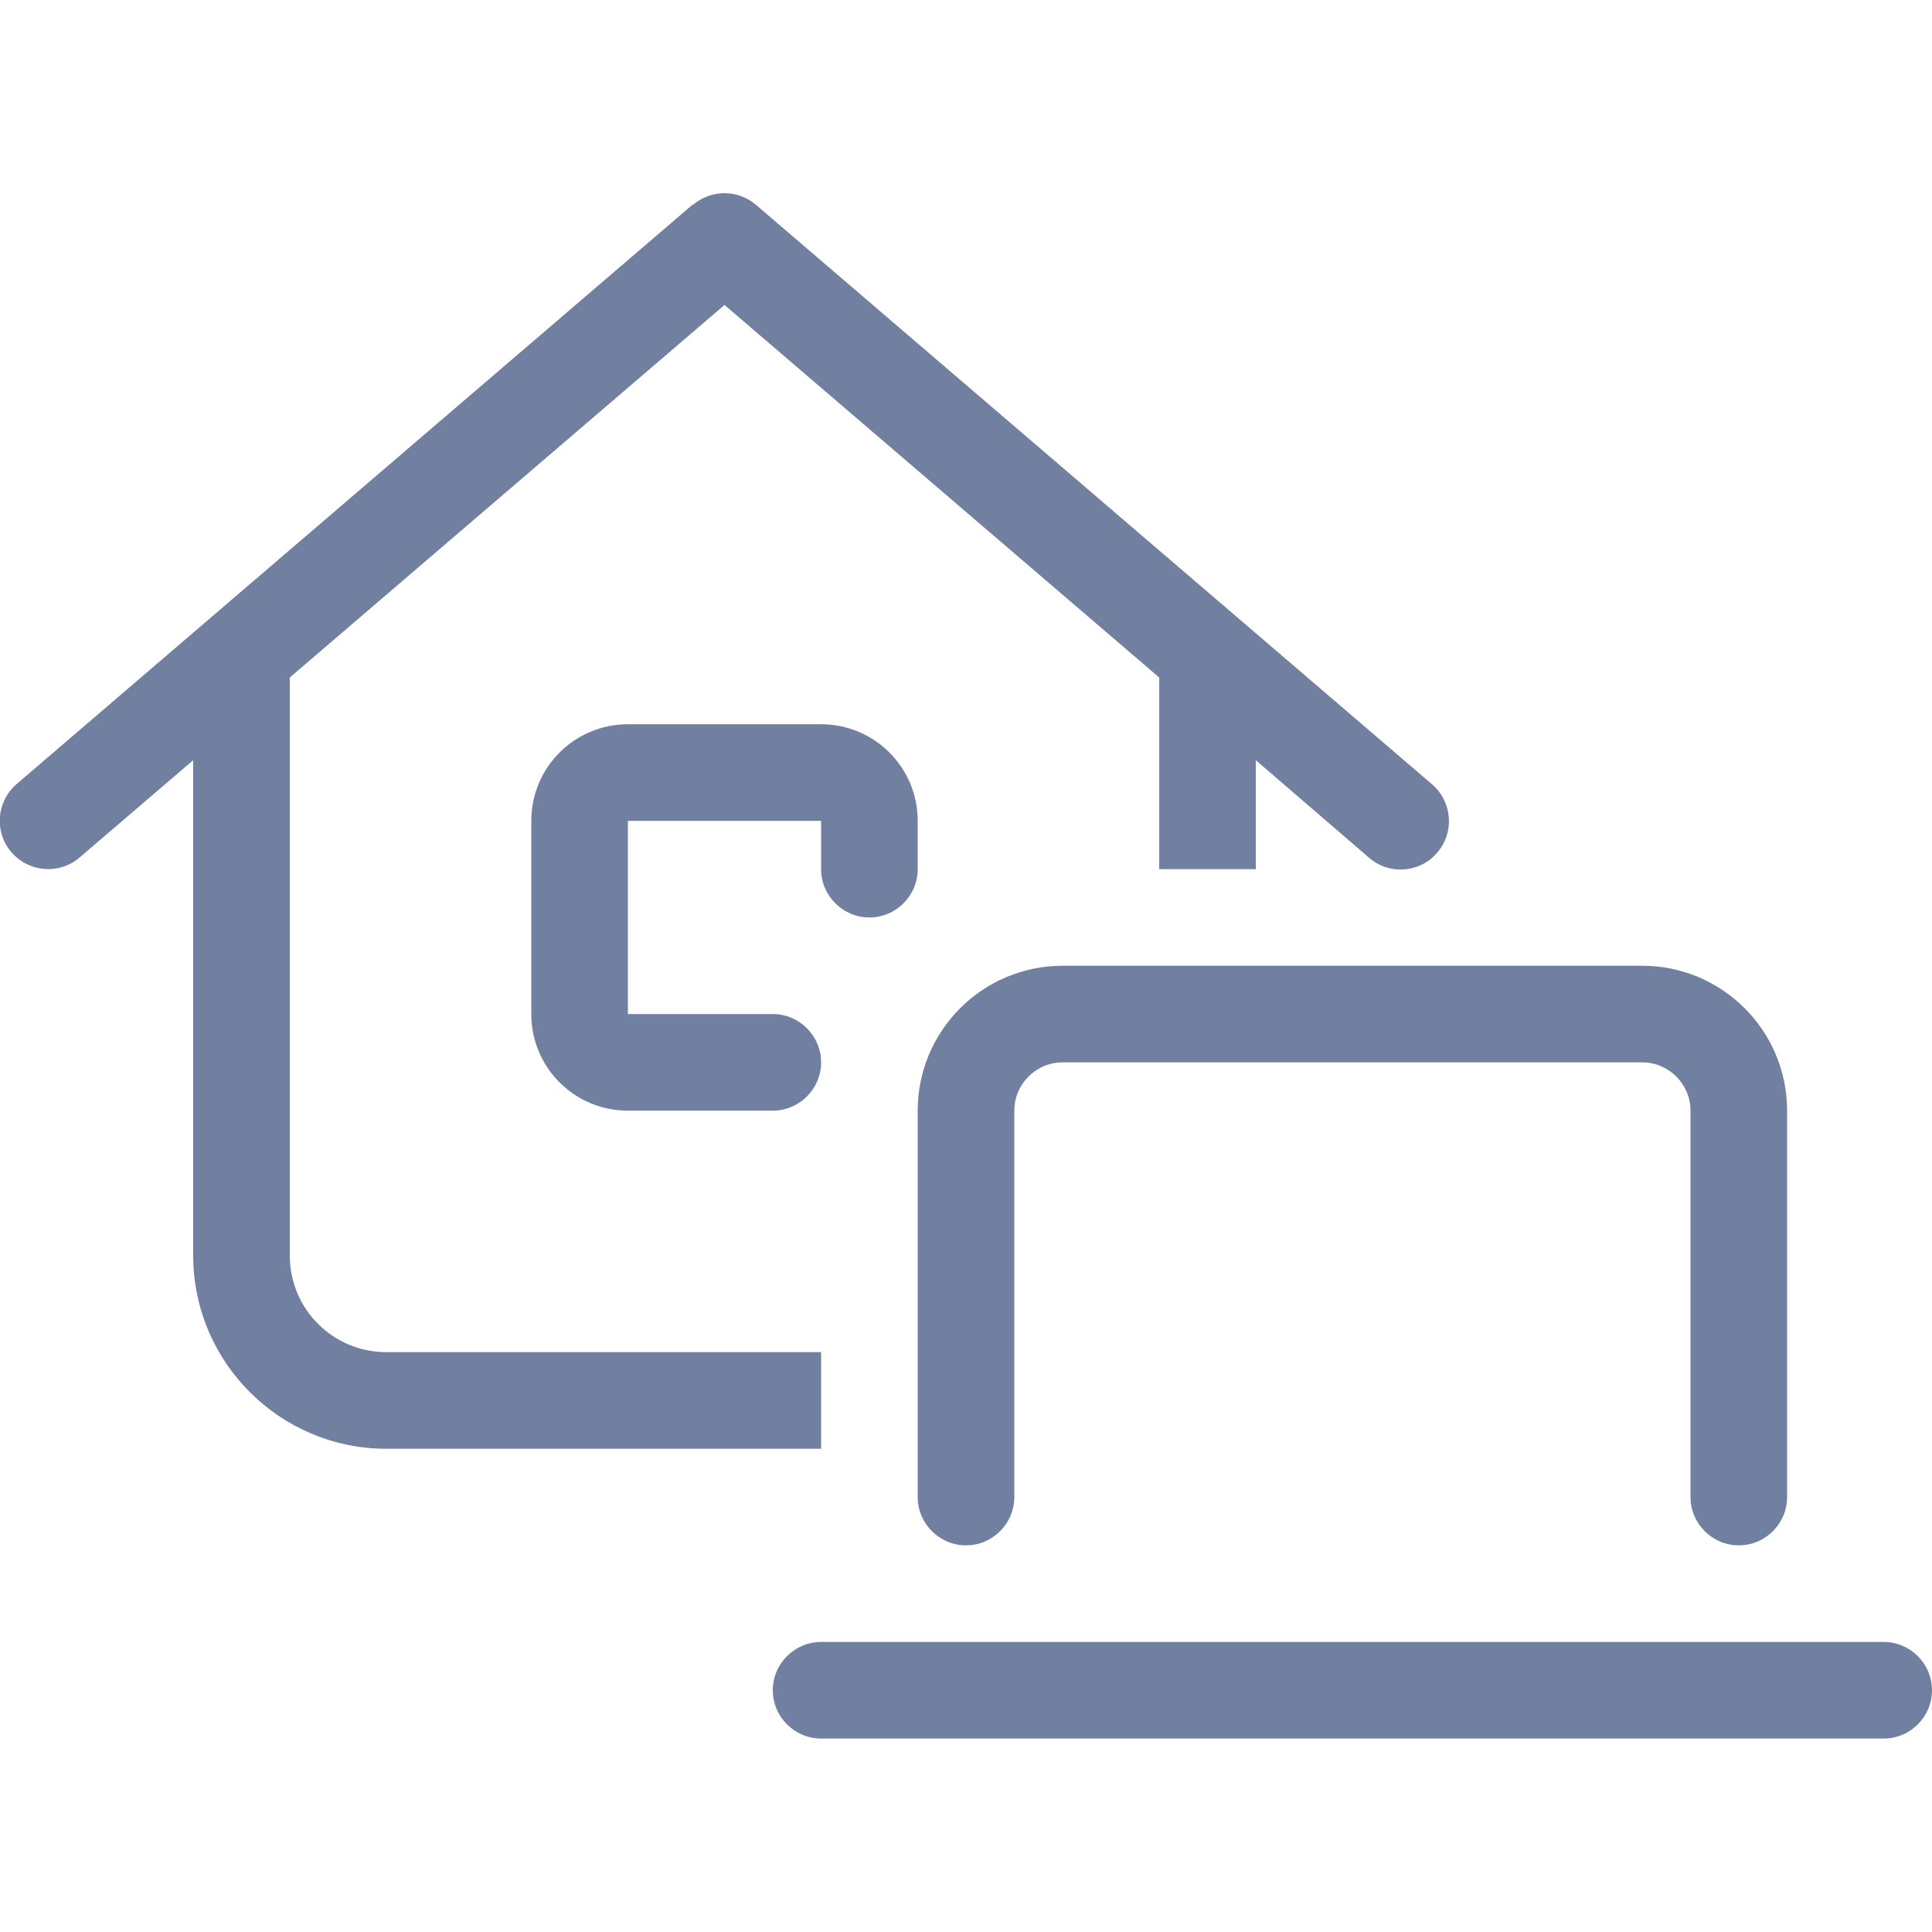 <svg width="40" height="40" viewBox="0 0 40 40" fill="none" xmlns="http://www.w3.org/2000/svg">
<g clip-path="url(#clip0_668_2787)">
<path d="M14.35 4.239C14.725 3.92 15.275 3.92 15.65 4.239L29.65 16.239C30.069 16.602 30.119 17.233 29.756 17.652C29.562 17.883 29.281 18.002 29 18.002H28.987C28.756 18.002 28.531 17.92 28.344 17.758L26 15.739V17.995H24V14.027L15 6.314L6 14.027V25.995C6 27.102 6.894 27.995 8 27.995H17V29.995H8C5.794 29.995 4 28.202 4 25.995V15.739L1.65 17.752C1.231 18.114 0.6 18.064 0.237 17.645C-0.125 17.227 -0.075 16.595 0.344 16.233L14.344 4.233L14.35 4.239ZM22 19.995H34C35.656 19.995 37 21.339 37 22.995V30.995C37 31.545 36.55 31.995 36 31.995C35.45 31.995 35 31.545 35 30.995V22.995C35 22.445 34.55 21.995 34 21.995H22C21.45 21.995 21 22.445 21 22.995V30.995C21 31.545 20.55 31.995 20 31.995C19.45 31.995 19 31.545 19 30.995V22.995C19 21.339 20.344 19.995 22 19.995ZM17 33.995H39C39.55 33.995 40 34.445 40 34.995C40 35.545 39.55 35.995 39 35.995H17C16.45 35.995 16 35.545 16 34.995C16 34.445 16.45 33.995 17 33.995ZM13 14.995H17C18.106 14.995 19 15.889 19 16.995V17.995C19 18.545 18.55 18.995 18 18.995C17.45 18.995 17 18.545 17 17.995V16.995H13V20.995H16C16.55 20.995 17 21.445 17 21.995C17 22.545 16.55 22.995 16 22.995H13C11.894 22.995 11 22.102 11 20.995V16.995C11 15.889 11.894 14.995 13 14.995Z" fill="#717FA0"/>
</g>
<defs>
<clipPath id="clip0_668_2787">
<rect width="40" height="40" fill="white"/>
</clipPath>
</defs>
</svg>
